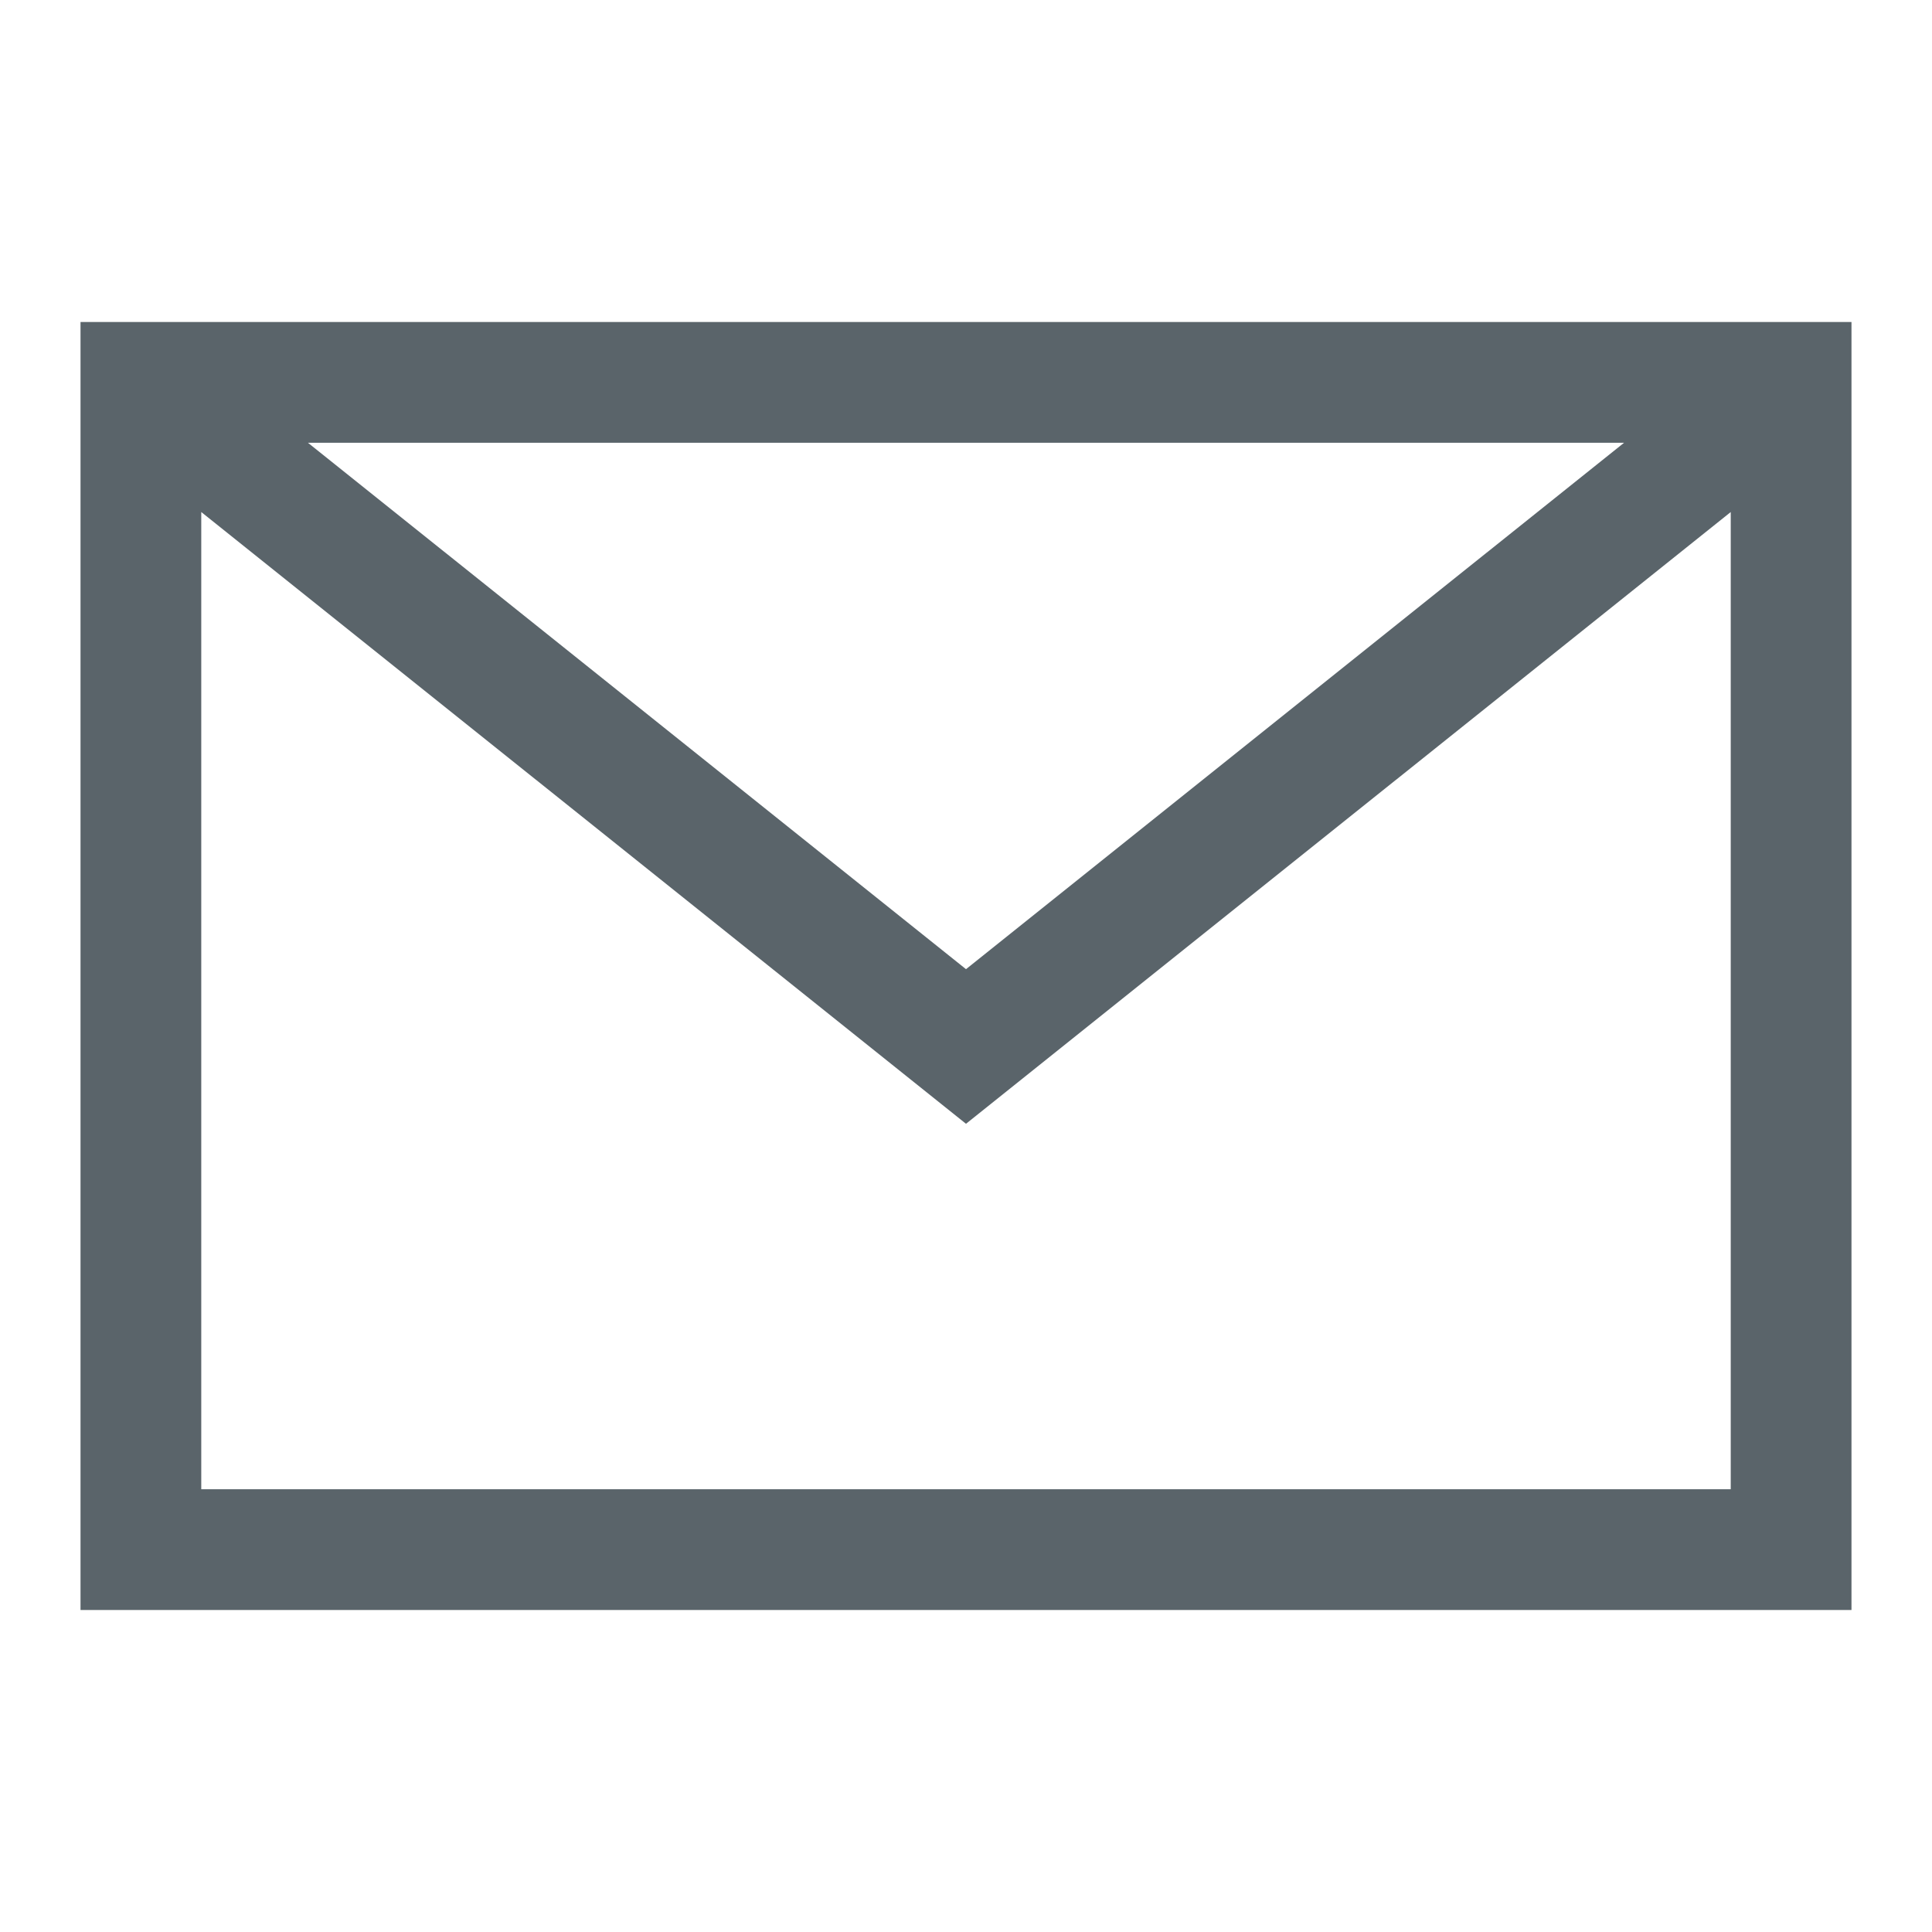 <svg width="40" height="40" viewBox="0 0 40 40" fill="none" xmlns="http://www.w3.org/2000/svg">
<g clip-path="url(#clip0_340_9468)">
<path fill-rule="evenodd" clip-rule="evenodd" d="M33.624 9.167H6.376L20 20.066L33.624 9.167ZM4.167 10.601V30.833H35.833V10.601L20 23.267L4.167 10.601ZM1.667 33.333V6.667H38.333V33.333H1.667Z" fill="#5A646A"/>
</g>
<defs>
<clipPath id="clip0_340_9468">
<rect width="40" height="40" fill="white"/>
</clipPath>
</defs>
</svg>
